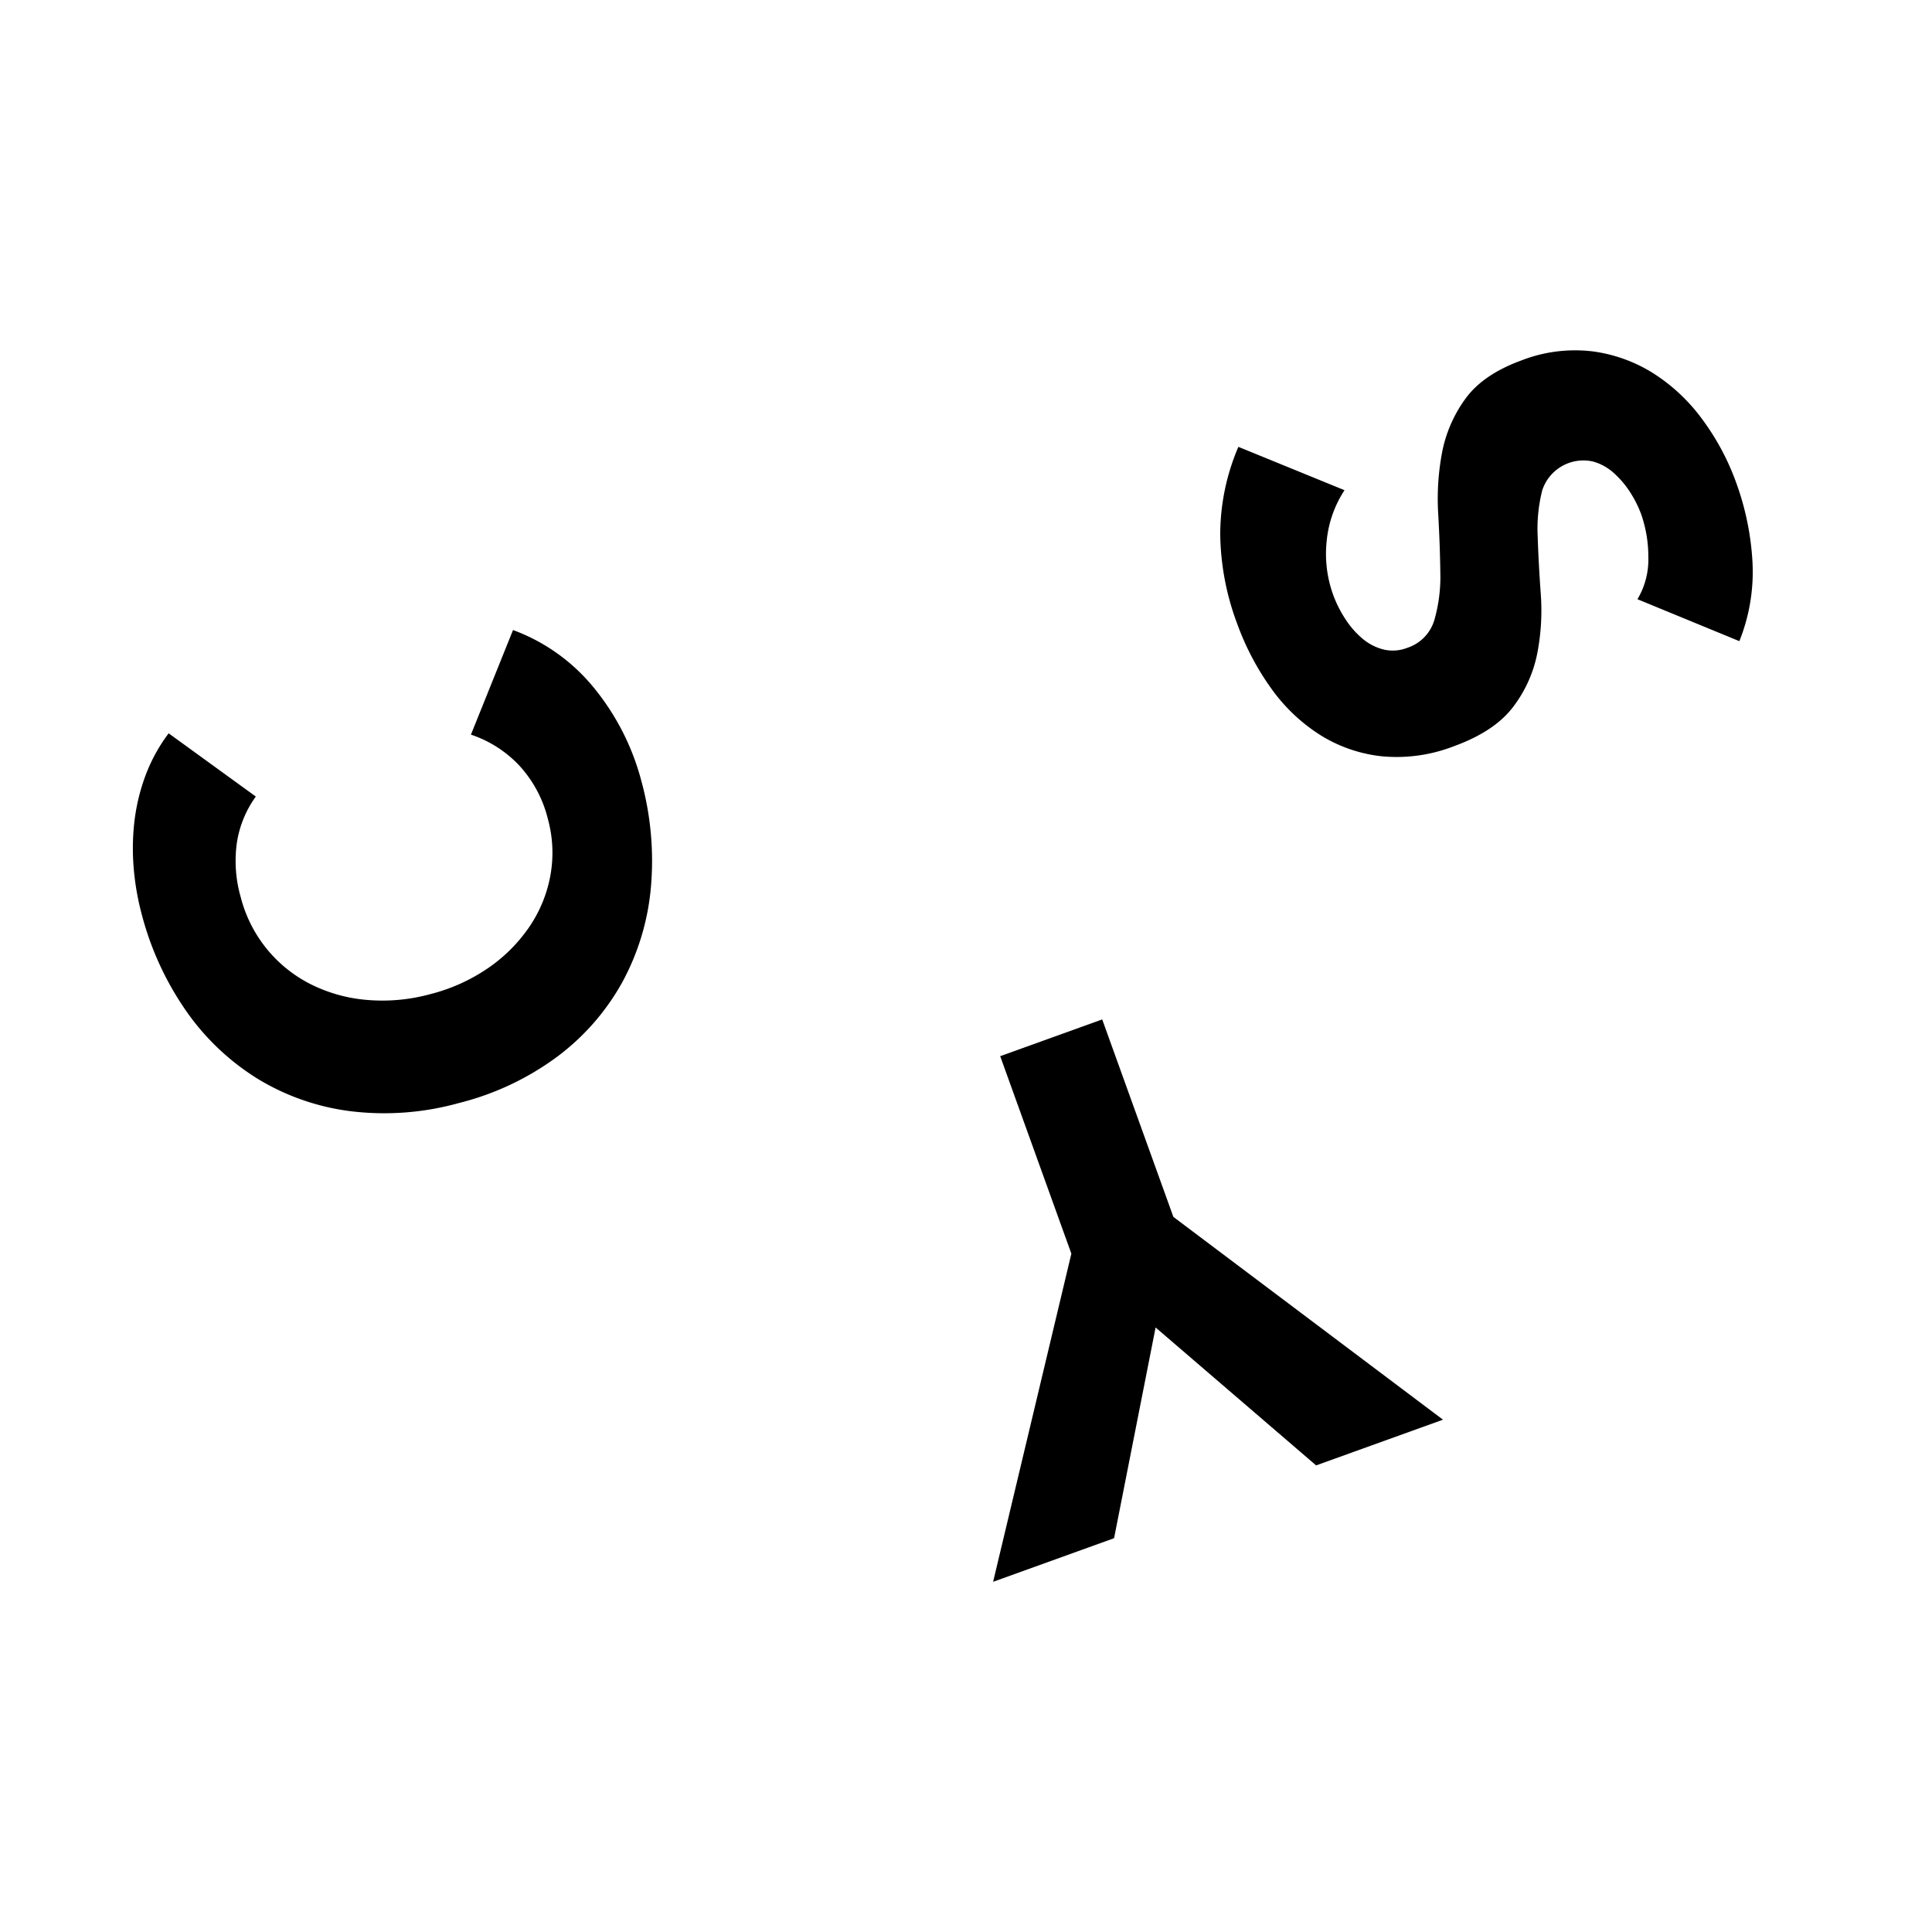 <svg xmlns="http://www.w3.org/2000/svg" width="512" height="512" viewBox="0 0 512 512">
  <style>
    @media (prefers-color-scheme: dark) {
      .favicon {
        fill: #FFFFFF;
      }
    }
  </style>
  <path class="favicon"
    d="M433.941,158.799a20.505,20.505,0,0,0,2.885-11.156,34.151,34.151,0,0,0-1.899-11.367,30.019,30.019,0,0,0-2.906-5.801,24.834,24.834,0,0,0-4.314-5.092,13.665,13.665,0,0,0-5.538-3.075,11.483,11.483,0,0,0-13.473,7.672,41.847,41.847,0,0,0-1.19,12.297q.233,7.072.813,15.099a59.808,59.808,0,0,1-.92,15.732,34.307,34.307,0,0,1-6.379,14.196q-4.888,6.491-15.611,10.412a41.981,41.981,0,0,1-19.209,2.709,38.523,38.523,0,0,1-16.393-5.68A46.577,46.577,0,0,1,336.866,182.414a70.548,70.548,0,0,1-9.028-17.192,69.833,69.833,0,0,1-4.462-23.47,59.051,59.051,0,0,1,4.808-23.332L356.31,129.908a29.805,29.805,0,0,0-4.739,13.598,31.817,31.817,0,0,0,1.747,14.169,31.321,31.321,0,0,0,3.214,6.375,23.223,23.223,0,0,0,4.549,5.203,13.926,13.926,0,0,0,5.559,2.868,10.554,10.554,0,0,0,6.31-.443,11.034,11.034,0,0,0,7.188-7.43,41.691,41.691,0,0,0,1.56-12.633q-.093-7.223-.56-15.483a66.045,66.045,0,0,1,.996-16.054,35.518,35.518,0,0,1,6.143-14.307q4.68-6.517,14.888-10.246a39.153,39.153,0,0,1,18.721-2.428,39.985,39.985,0,0,1,16.251,5.825,48.122,48.122,0,0,1,12.996,12.214,65.399,65.399,0,0,1,8.894,16.556,73.178,73.178,0,0,1,4.393,21.142,49.32,49.32,0,0,1-3.473,21.077Z"
    fill="#000000" />
  <path class="favicon"
    d="M310.957,322.49l71.449,53.742-33.62,12.114-42.541-36.553-11.004,55.848-32.056,11.554,20.738-86.963-18.859-52.334,27.033-9.741Z"
    fill="#000000" />
  <path class="favicon"
    d="M67.795,211.091a28.227,28.227,0,0,0-4.998,12.086,34.694,34.694,0,0,0,.979,14.508A35.737,35.737,0,0,0,82.161,260.737a40.726,40.726,0,0,0,14.933,4.241,48.004,48.004,0,0,0,16.936-1.522,47.792,47.792,0,0,0,15.563-7.071A41.82,41.82,0,0,0,140.413,245.427,35.435,35.435,0,0,0,145.882,231.884a33.747,33.747,0,0,0-.671-14.781,32.346,32.346,0,0,0-7.562-14.193,31.174,31.174,0,0,0-12.844-8.226l11.152-27.718a49.881,49.881,0,0,1,21.928,15.923,64.951,64.951,0,0,1,12.028,23.875,80.285,80.285,0,0,1,2.574,28.469,64.444,64.444,0,0,1-7.569,25.055,62.2,62.2,0,0,1-17.178,19.69,73.669,73.669,0,0,1-26.082,12.325A73.675,73.675,0,0,1,92.891,294.478a62.232,62.232,0,0,1-24.667-8.624,64.509,64.509,0,0,1-18.963-18.04,80.328,80.328,0,0,1-11.834-26.02,69.41,69.41,0,0,1-1.965-11.391,62.484,62.484,0,0,1,.104-12.218,52.584,52.584,0,0,1,2.85-12.28,44.376,44.376,0,0,1,6.278-11.567Z"
    fill="#000000" />
</svg>
